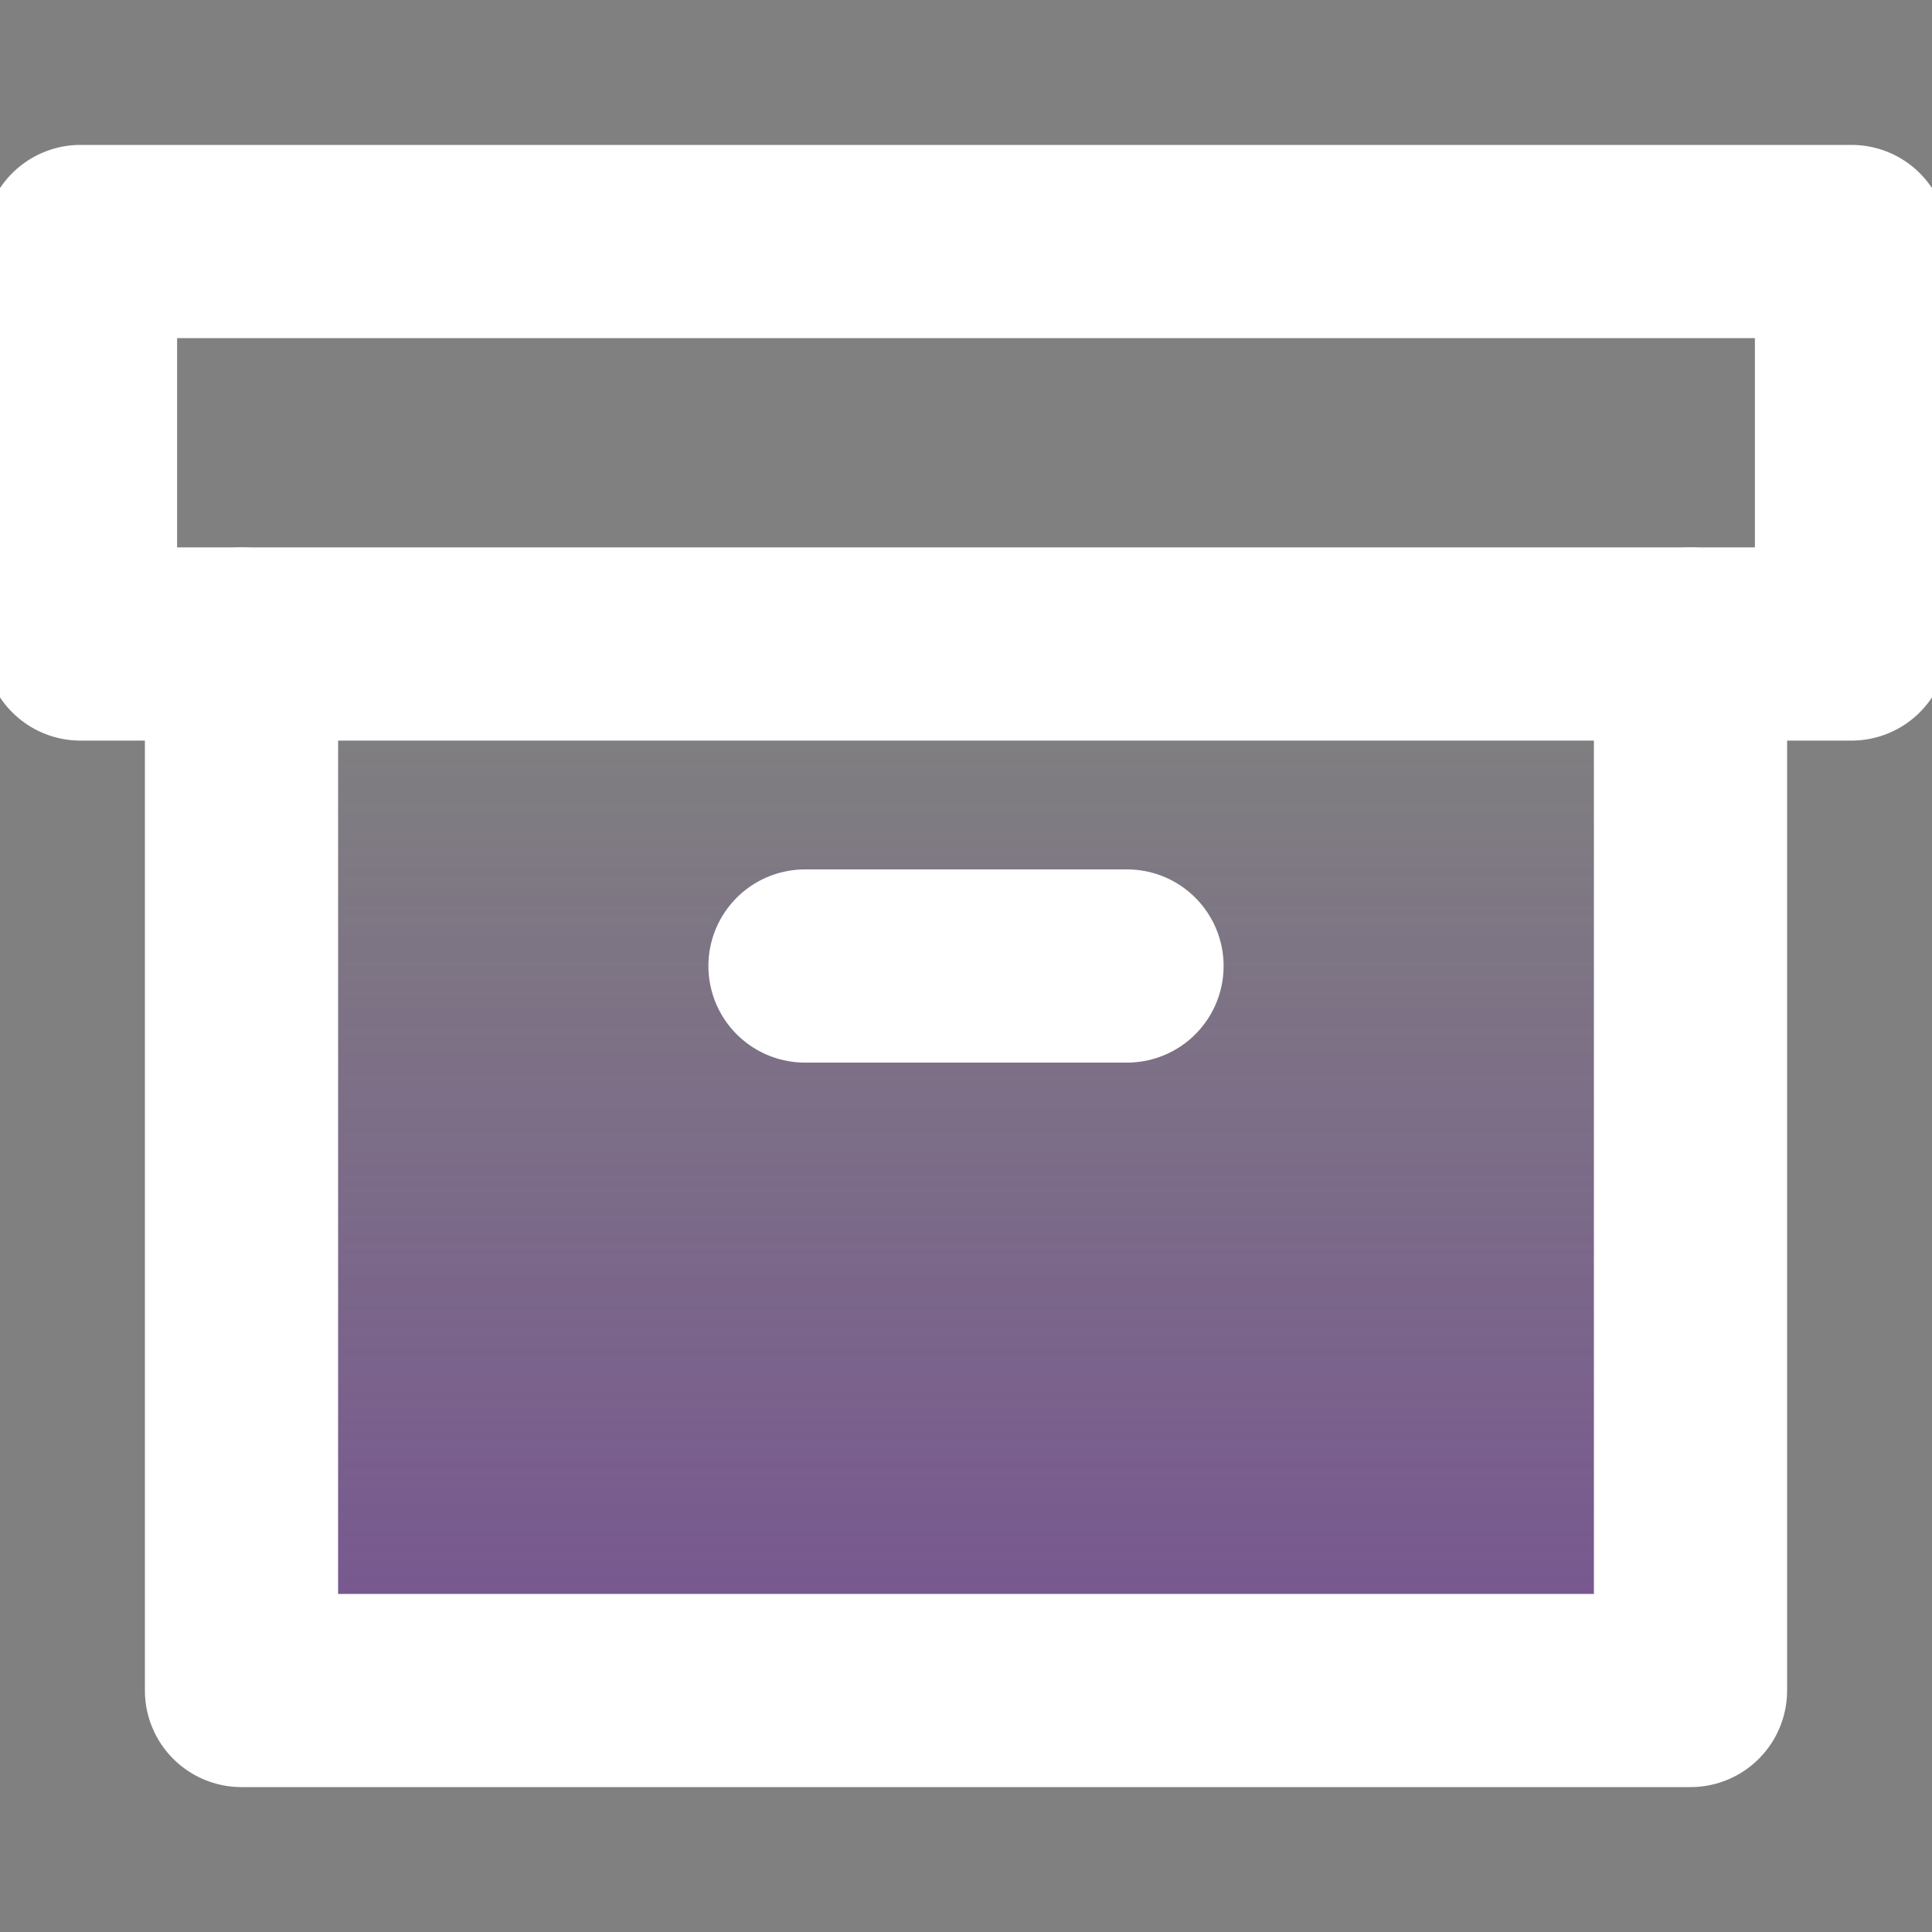 <svg width="30" height="30" viewBox="0 0 30 30" fill="none" xmlns="http://www.w3.org/2000/svg">
<rect x="0" y="0" width="30" height="30" fill="#808080" stroke="none"/>
<g id="category" clip-path="url(#clip0_1_2608)">
<rect id="Rectangle 5" opacity="0.5" width="22" height="14" transform="matrix(1 0 0 -1 4 25)" fill="url(#paint0_linear_1_2608)"/>
<path id="Vector" d="M26.25 10V26.25H3.75V10" stroke="white" stroke-width="3" stroke-linecap="round" stroke-linejoin="round"/>
<path id="Vector_2" d="M12.5 15H17.5" stroke="white" stroke-width="3" stroke-linecap="round" stroke-linejoin="round"/>
<path id="Vector_3" d="M28.75 3.75H1.25V10H28.75V3.75Z" stroke="white" stroke-width="3" stroke-linecap="round" stroke-linejoin="round"/>
</g>
<defs>
<linearGradient id="paint0_linear_1_2608" x1="11" y1="0" x2="11" y2="14" gradientUnits="userSpaceOnUse">
<stop stop-color="#7030A0"/>
<stop offset="1" stop-color="#7030A0" stop-opacity="0"/>
</linearGradient>
<clipPath id="clip0_1_2608">
<rect width="30" height="30" fill="white"/>
</clipPath>
</defs>
</svg>
